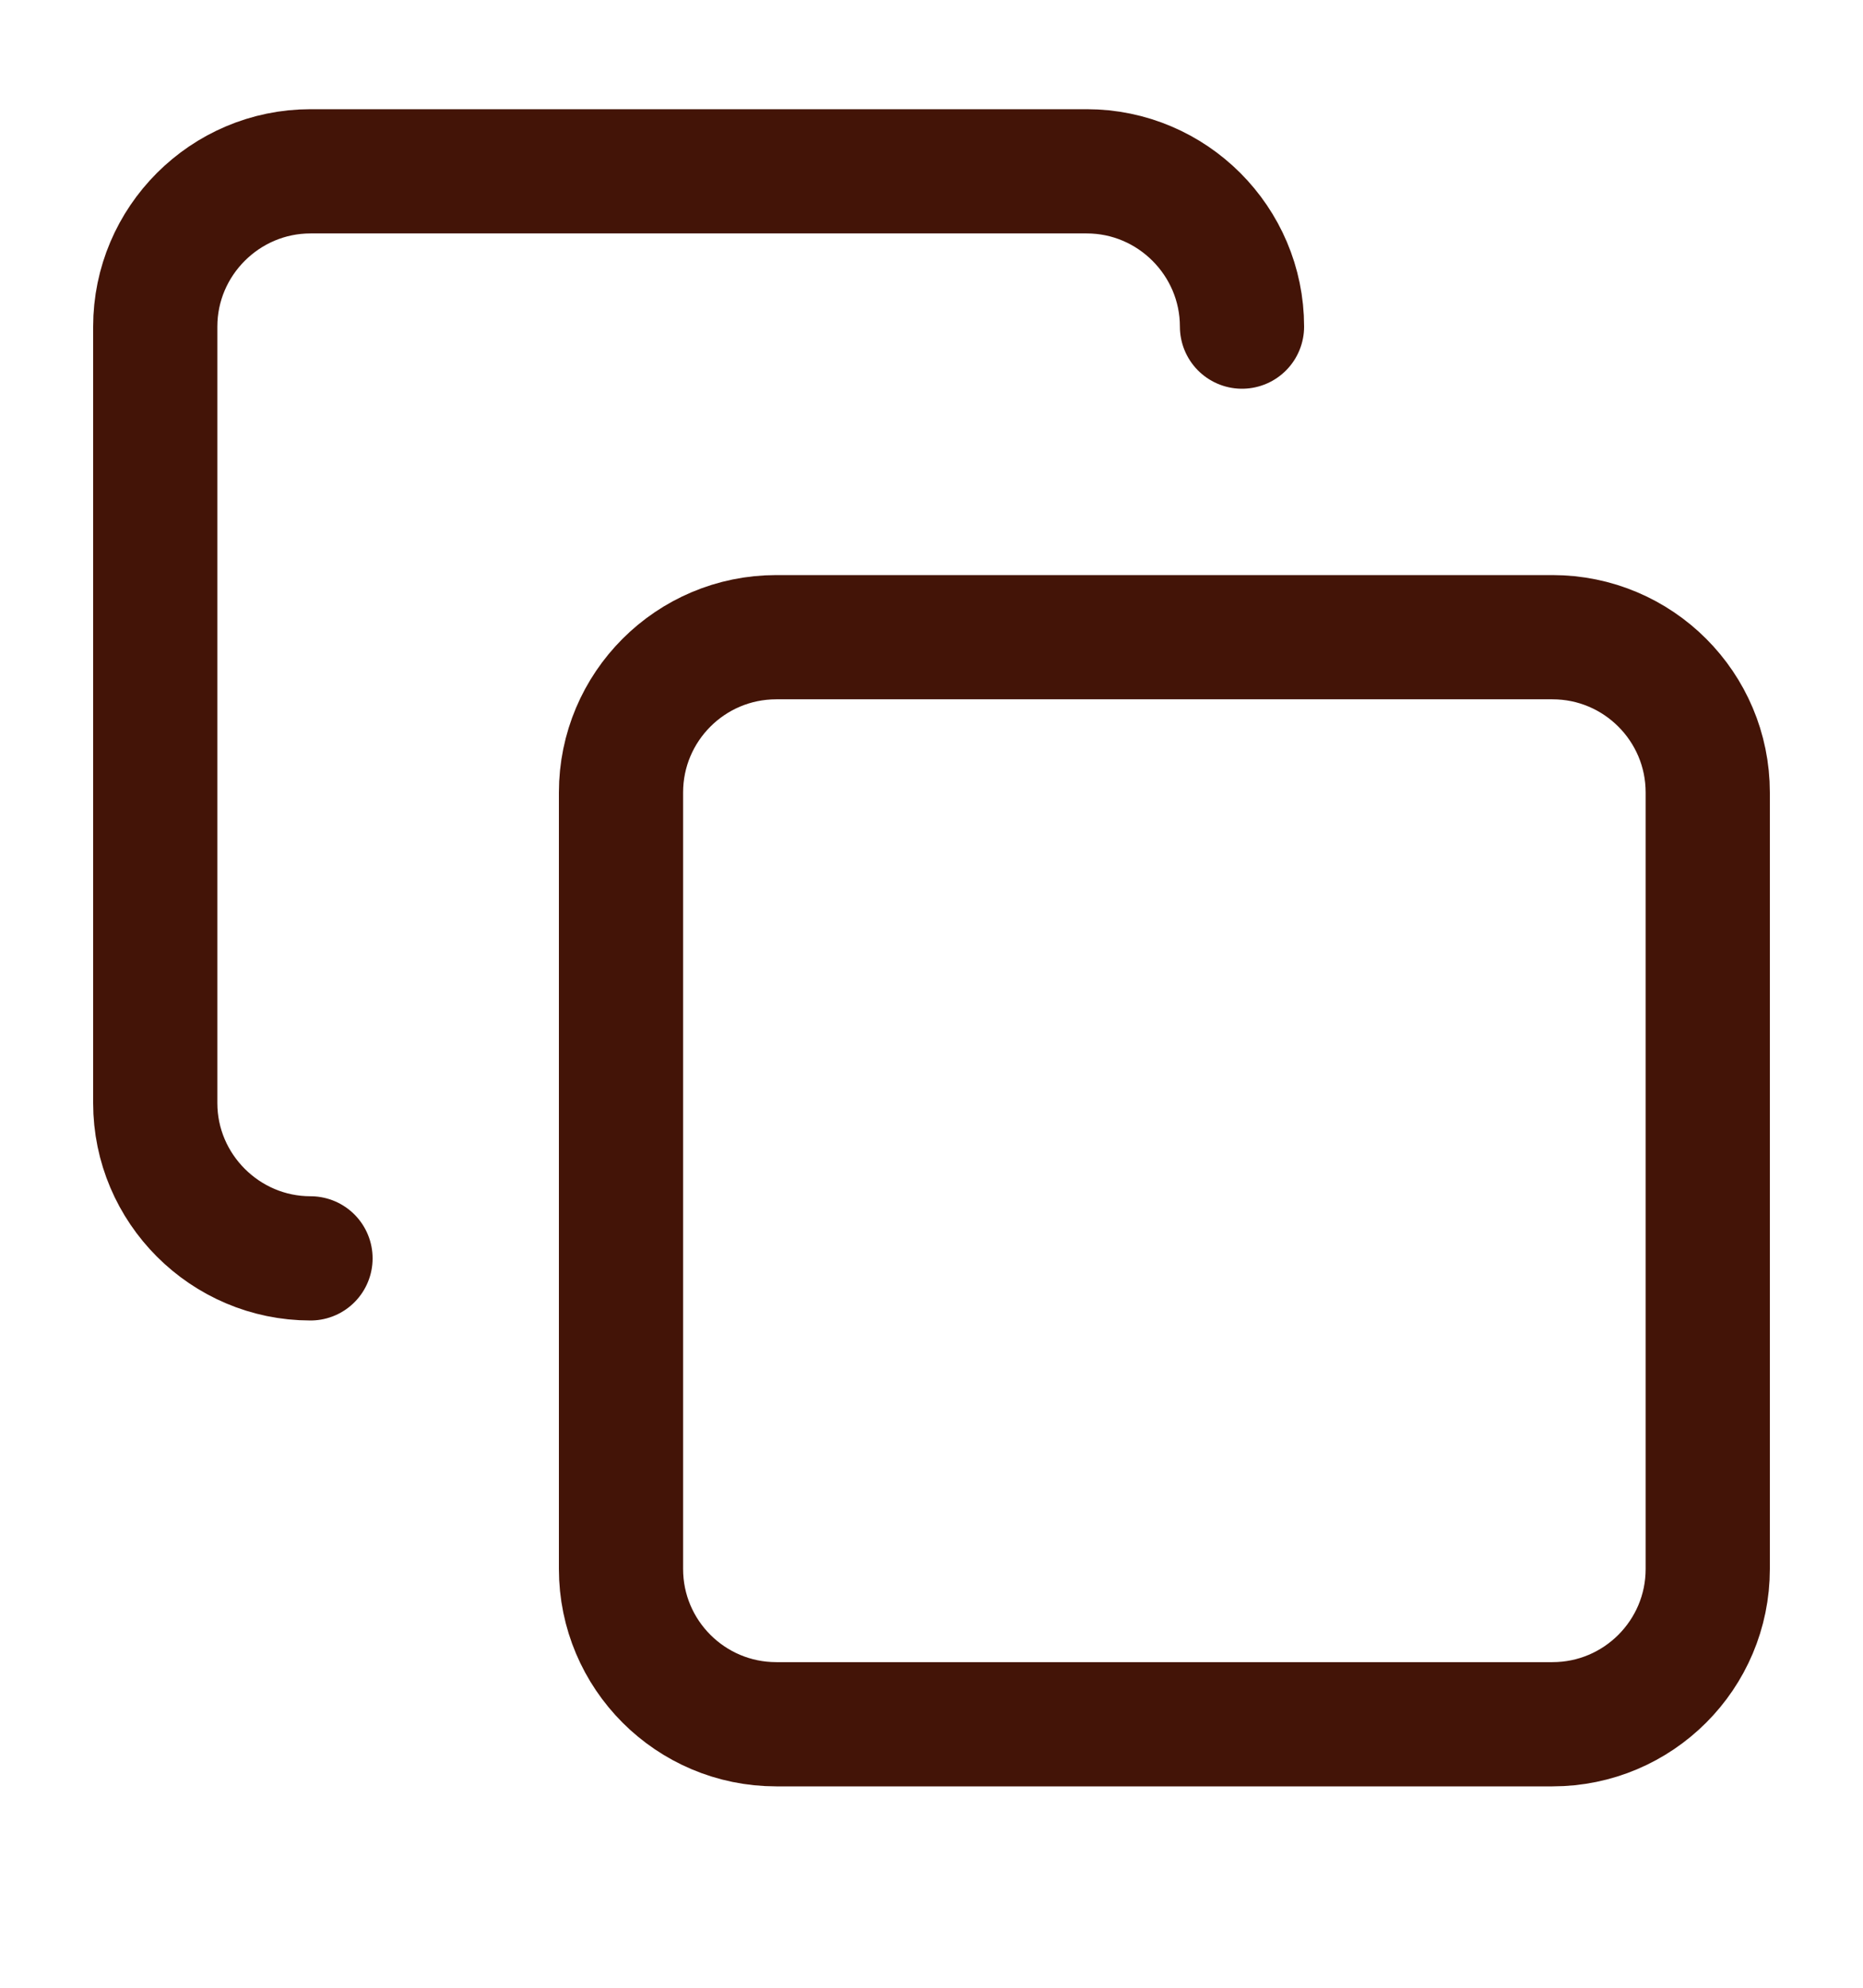 <svg xmlns="http://www.w3.org/2000/svg" width="15" height="16" viewBox="0 0 15 16" fill="none"><g clip-path="url(#clip0_5011_52610)"><path d="M2.5 10.129C1.812 10.129 1.25 9.566 1.25 8.879V2.629C1.25 1.941 1.812 1.379 2.5 1.379H8.75C9.438 1.379 10 1.941 10 2.629M6.25 5.129H12.5C13.19 5.129 13.75 5.689 13.75 6.379V12.629C13.75 13.319 13.19 13.879 12.5 13.879H6.25C5.56 13.879 5 13.319 5 12.629V6.379C5 5.689 5.56 5.129 6.25 5.129Z" stroke="#431407" stroke-linecap="round" stroke-linejoin="round"></path></g><defs><clipPath id="clip0_5011_52610"><rect width="15" height="15" fill="white" transform="translate(0 0.129)"></rect></clipPath></defs></svg>